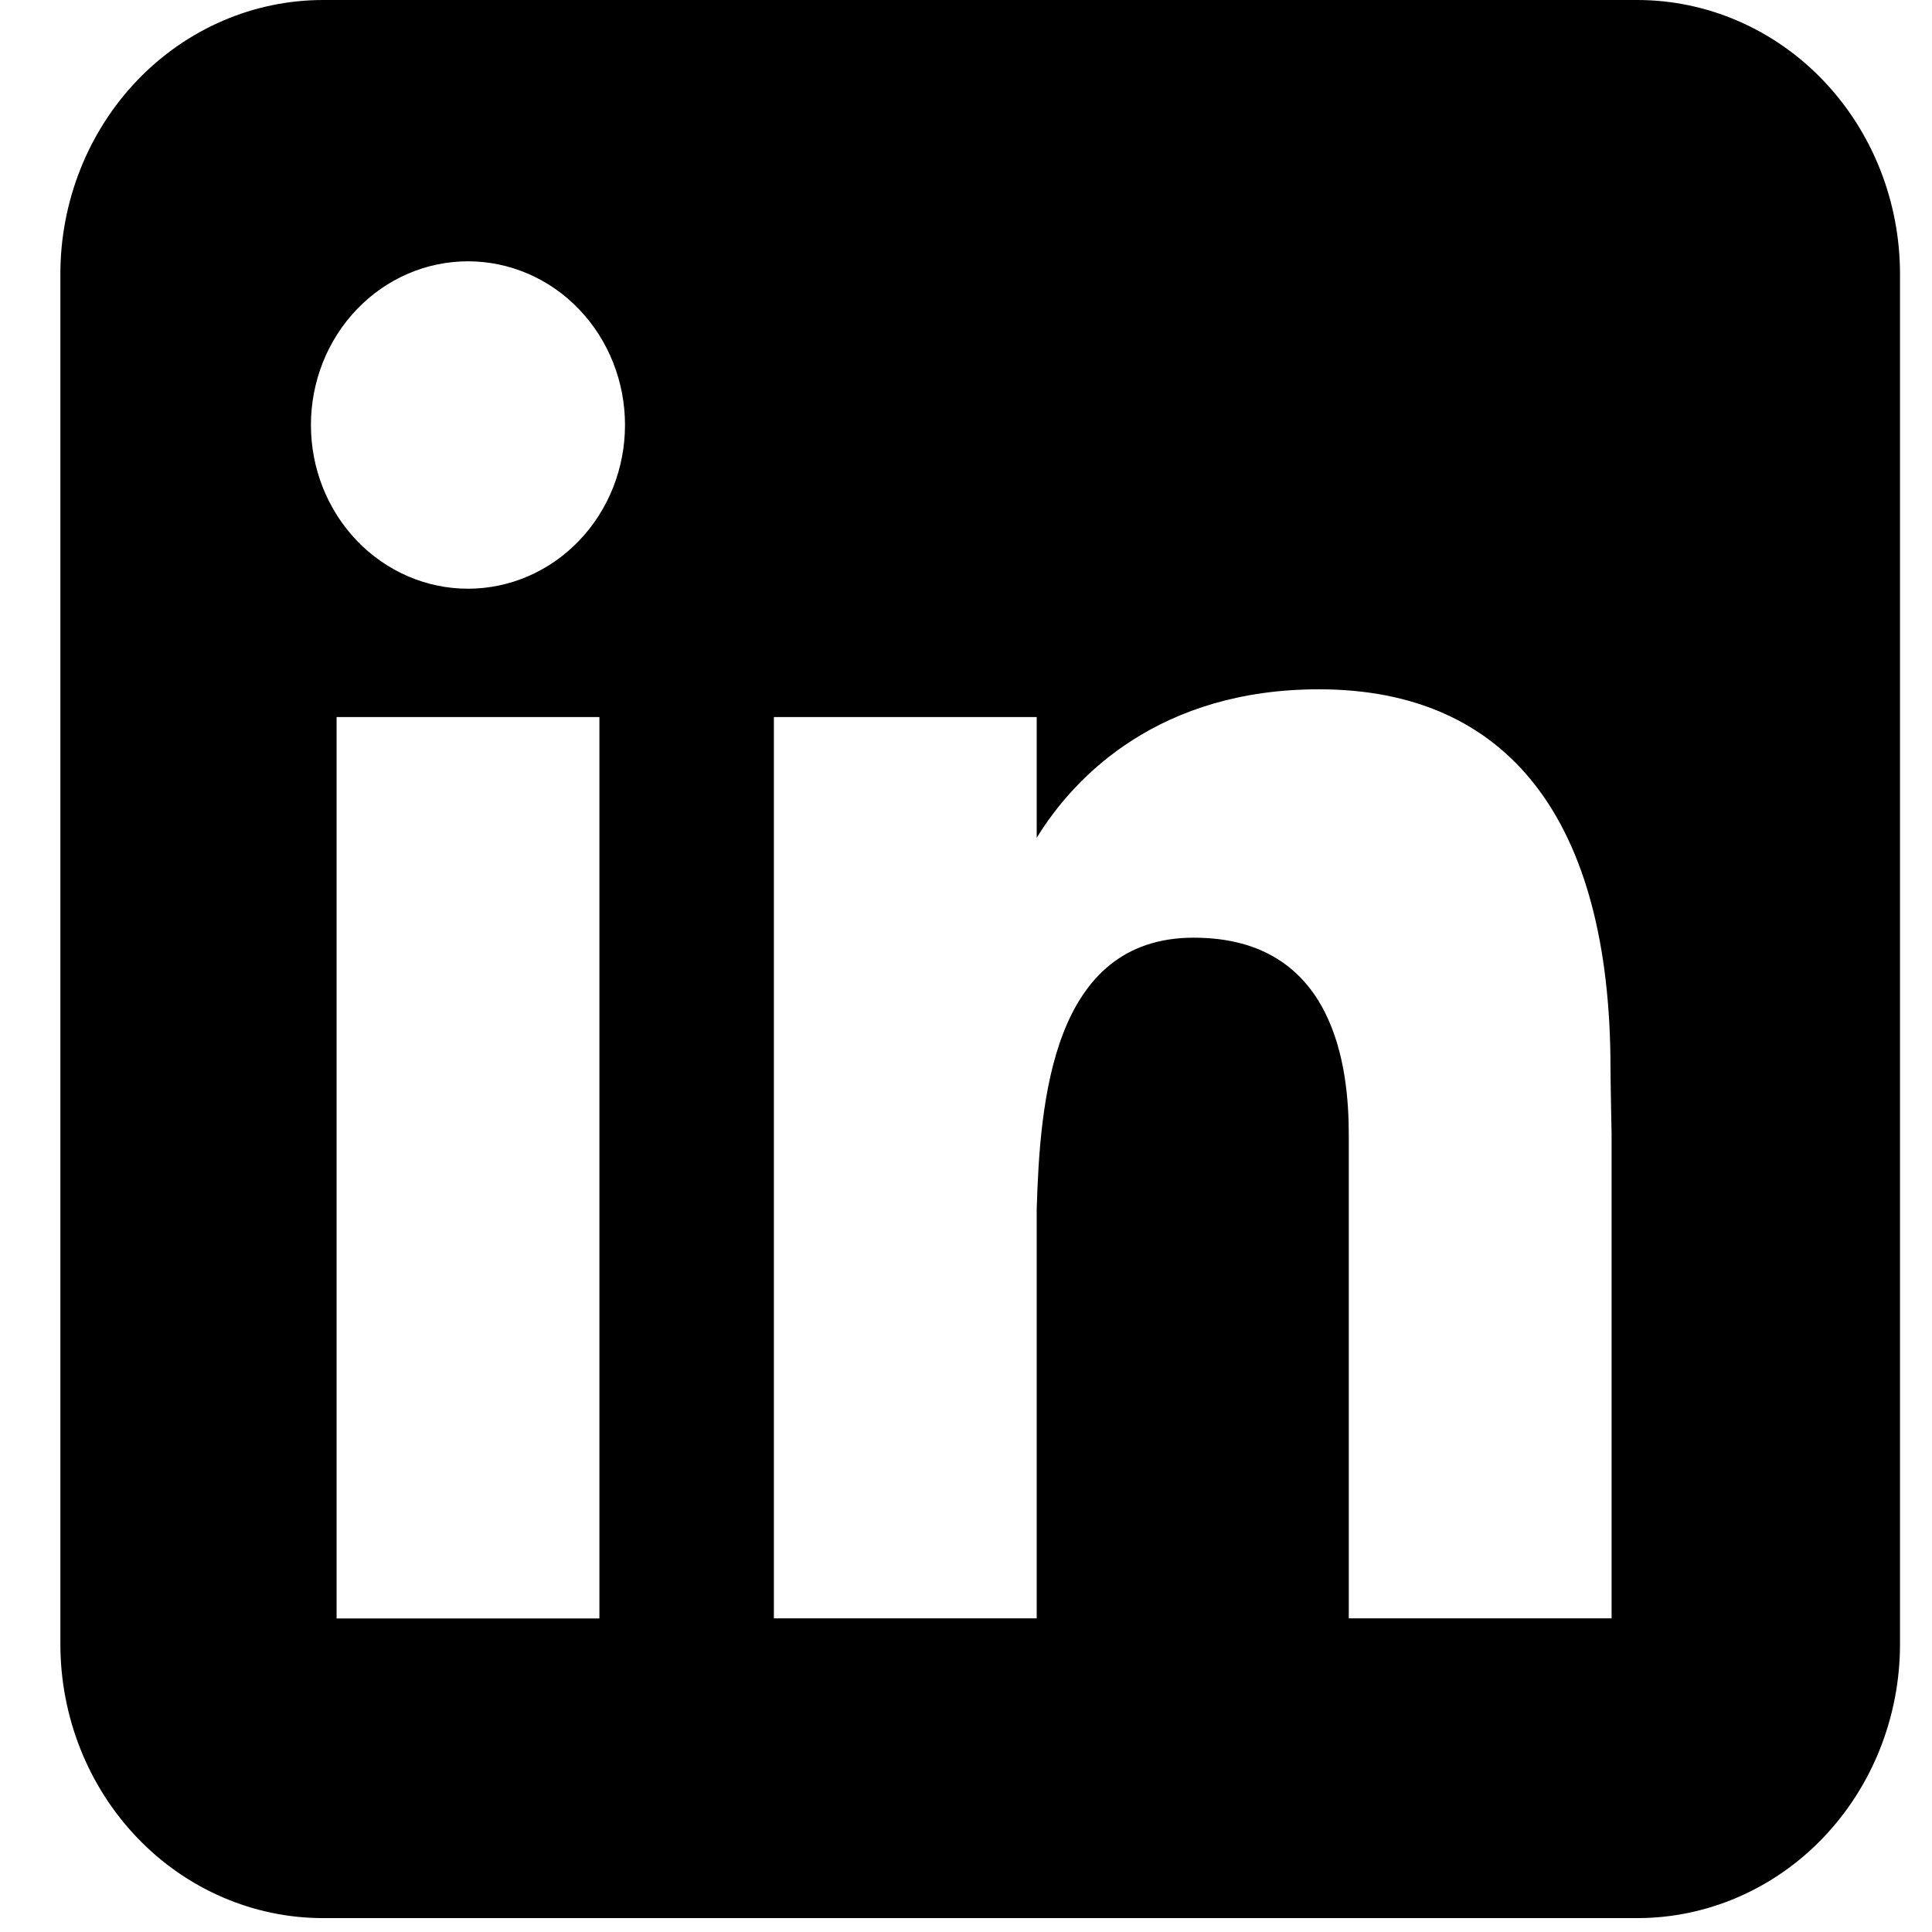 <svg width="32" height="32" viewBox="0 0 32 32" fill="none" xmlns="http://www.w3.org/2000/svg">
<g clip-path="url(#clip0_2098_3879)">
<path fill-rule="evenodd" clip-rule="evenodd" d="M5.353 0C4.198 0 3.091 0.478 2.275 1.329C1.459 2.18 1 3.335 1 4.539V27.231C1 28.435 1.459 29.59 2.275 30.441C3.091 31.292 4.198 31.77 5.353 31.77H27.117C28.272 31.77 29.379 31.292 30.195 30.441C31.011 29.59 31.47 28.435 31.47 27.231V4.539C31.47 3.335 31.011 2.18 30.195 1.329C29.379 0.478 28.272 0 27.117 0H5.353ZM7.751 9.751C8.441 9.751 9.103 9.465 9.59 8.957C10.078 8.448 10.352 7.759 10.352 7.039C10.352 6.32 10.078 5.63 9.59 5.122C9.103 4.613 8.441 4.328 7.751 4.328C7.061 4.328 6.4 4.613 5.912 5.122C5.424 5.63 5.15 6.32 5.15 7.039C5.15 7.759 5.424 8.448 5.912 8.957C6.4 9.465 7.061 9.751 7.751 9.751ZM9.928 26.807V11.877H5.575V26.807H9.928ZM12.818 11.877H17.171V13.877C17.813 12.828 19.223 11.417 21.846 11.417C24.976 11.417 26.675 13.579 26.675 17.694C26.675 17.891 26.693 18.792 26.693 18.792V26.805H22.34V18.794C22.34 17.694 22.118 15.531 19.772 15.531C17.423 15.531 17.225 18.25 17.171 20.029V26.805H12.818V11.877Z" fill="black"/>
</g>
<defs>
<clipPath id="clip0_2098_3879">
<rect width="31.77" height="31.77" fill="white"/>
</clipPath>
</defs>
</svg>
